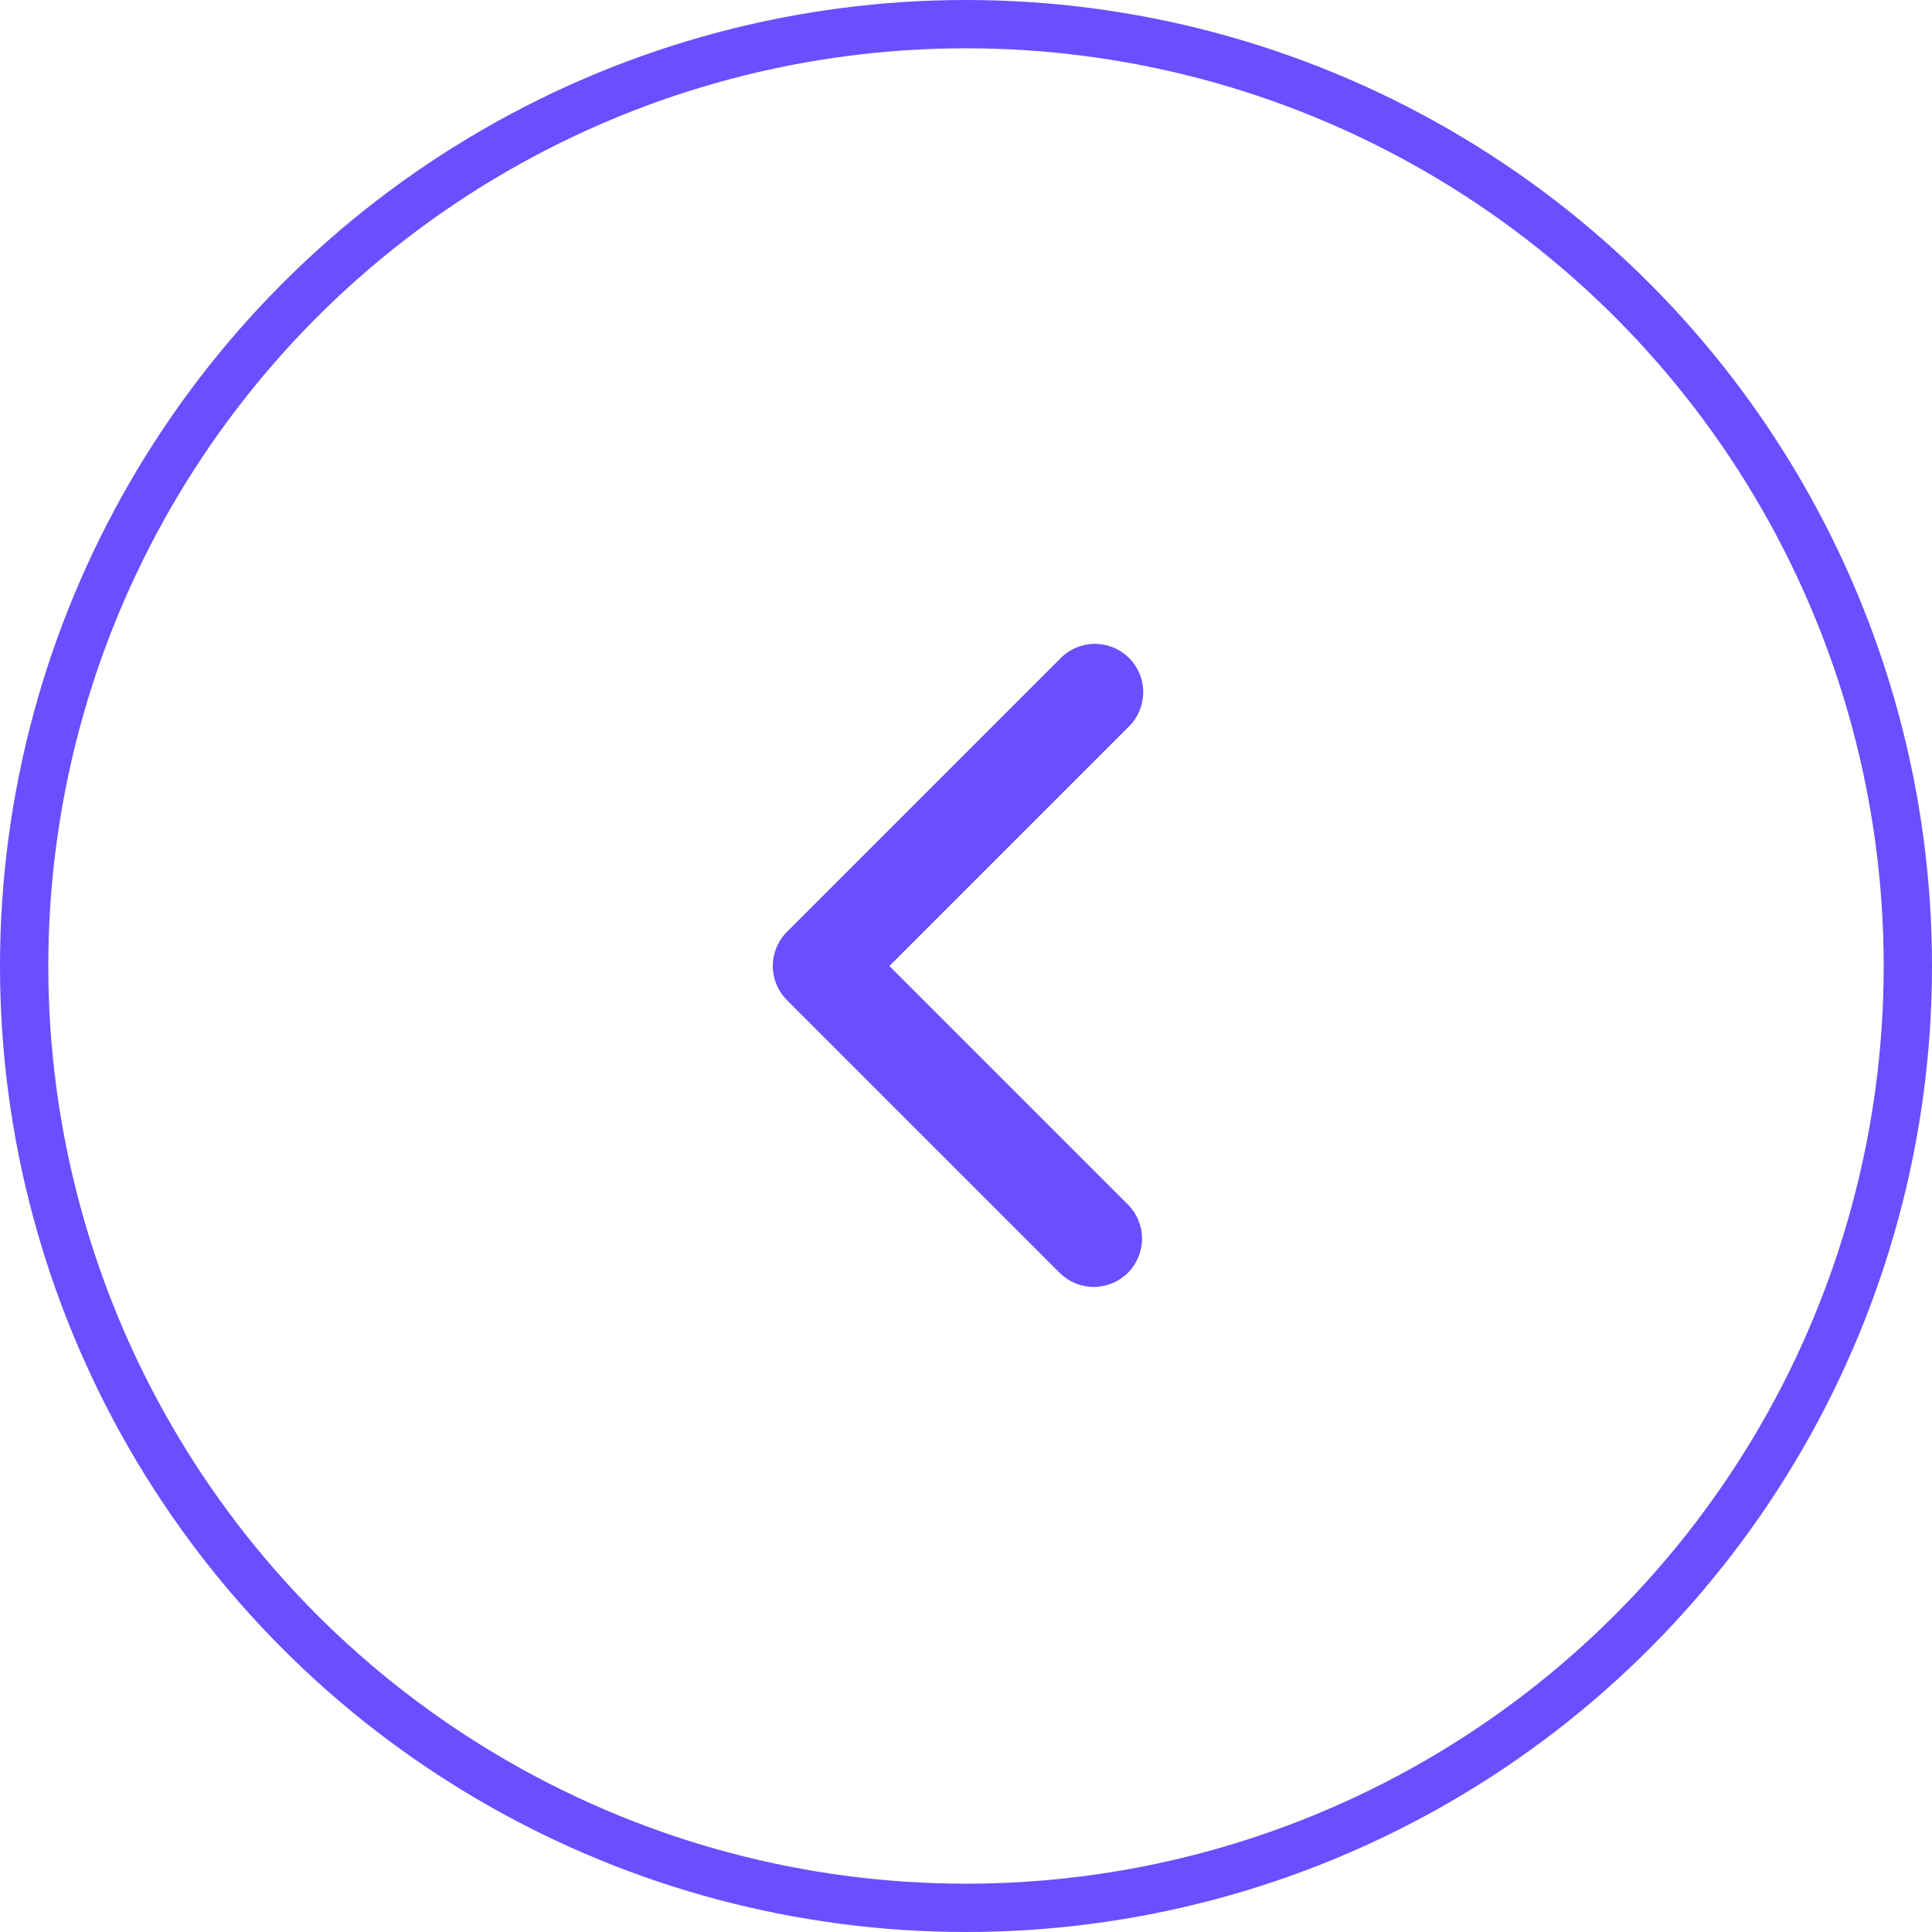 <?xml version="1.0" encoding="UTF-8"?> <svg xmlns="http://www.w3.org/2000/svg" width="40" height="40" viewBox="0 0 40 40" fill="none"><circle cx="20" cy="20" r="19.5" stroke="#6B4EFF"></circle><path fill-rule="evenodd" clip-rule="evenodd" d="M16.293 20.707C16.106 20.519 16 20.265 16 20C16 19.735 16.106 19.48 16.293 19.293L21.95 13.636C22.042 13.54 22.153 13.464 22.275 13.412C22.397 13.359 22.528 13.332 22.661 13.331C22.793 13.329 22.925 13.355 23.048 13.405C23.171 13.455 23.282 13.53 23.376 13.623C23.47 13.717 23.545 13.829 23.595 13.952C23.645 14.075 23.67 14.207 23.669 14.339C23.668 14.472 23.64 14.603 23.588 14.725C23.536 14.847 23.459 14.958 23.364 15.05L18.414 20L23.364 24.95C23.546 25.139 23.647 25.391 23.645 25.653C23.642 25.916 23.537 26.166 23.352 26.352C23.166 26.537 22.916 26.642 22.653 26.645C22.391 26.647 22.139 26.546 21.95 26.364L16.293 20.707Z" fill="#6B4EFF"></path></svg> 